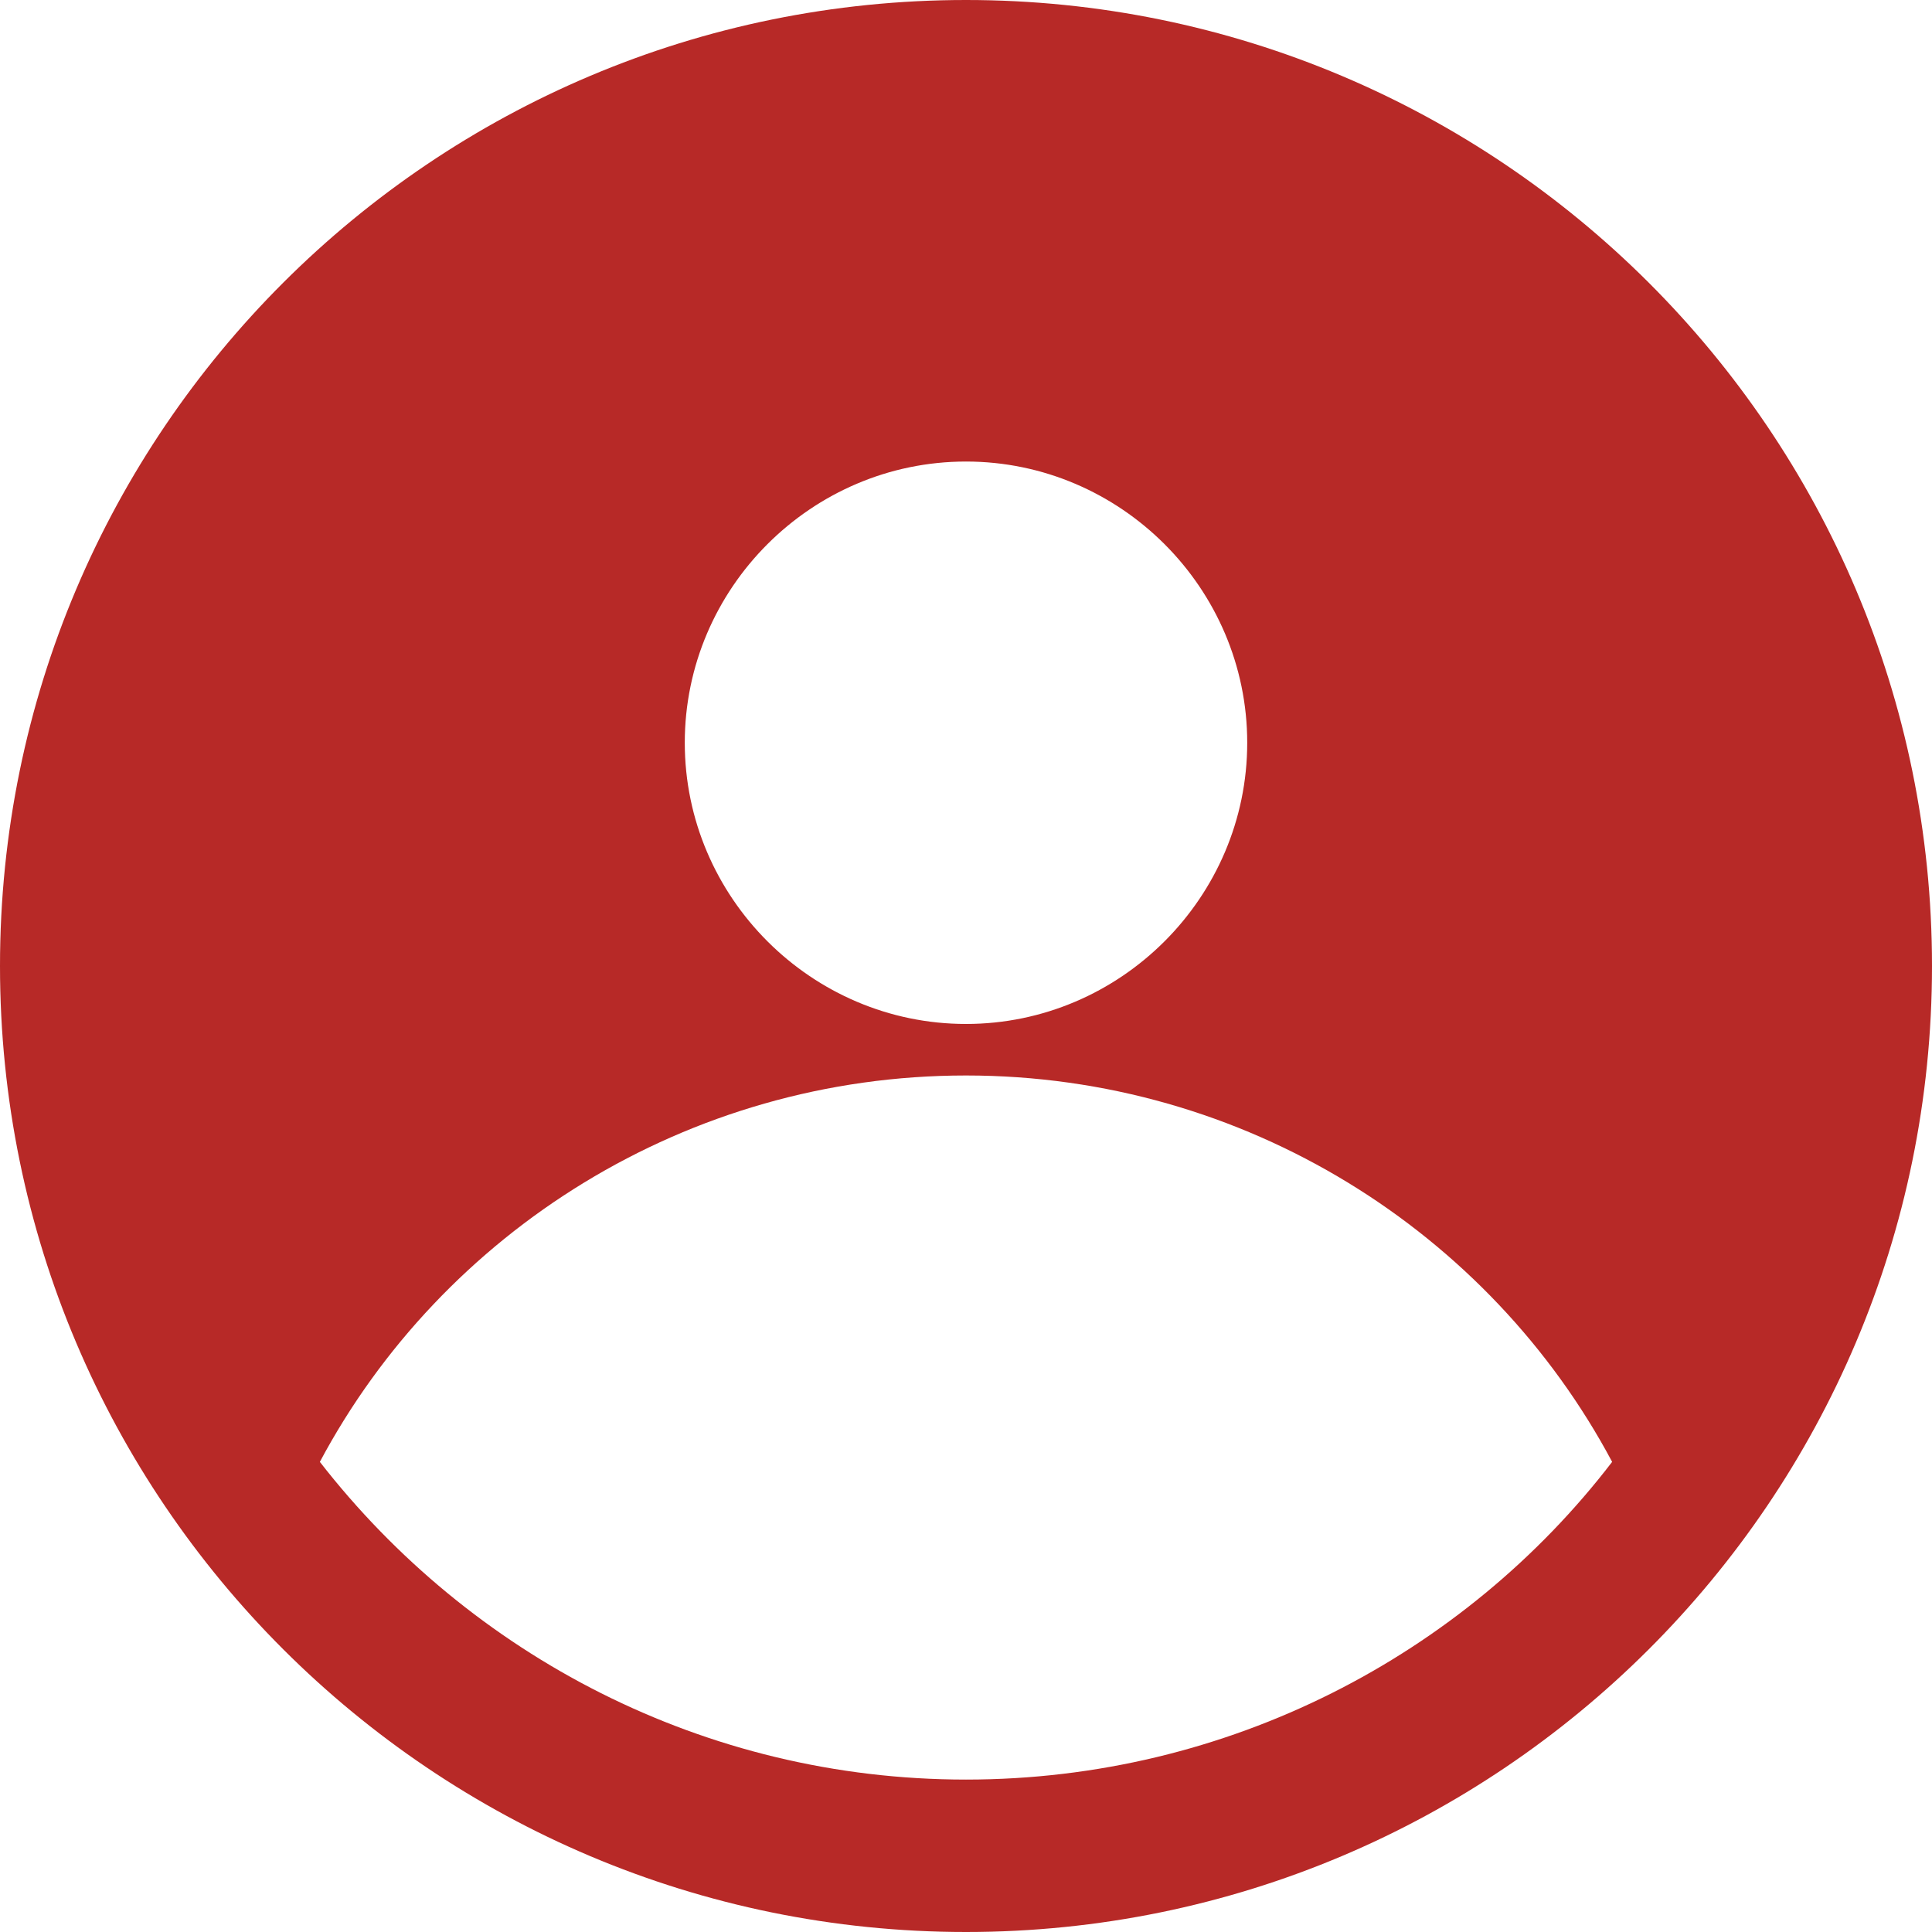 <svg width="102" height="102" viewBox="0 0 102 102" fill="none" xmlns="http://www.w3.org/2000/svg">
<path d="M51 0C22.893 0 0 22.78 0 51C0 79.22 22.893 102 51 102C79.107 102 102 79.22 102 51C102 22.78 79.107 0 51 0ZM51 24.367C59.16 24.367 65.847 31.053 65.847 39.213C65.847 47.373 59.16 54.06 51 54.06C42.84 54.06 36.153 47.373 36.153 39.213C36.153 31.053 42.84 24.367 51 24.367ZM51 93.953C37.173 93.953 24.82 87.38 16.887 77.18C23.347 65.053 36.267 56.78 51 56.78C65.733 56.78 78.653 65.053 85.113 77.18C77.293 87.38 64.827 93.953 51 93.953Z" fill="#B72927"/>
</svg>
